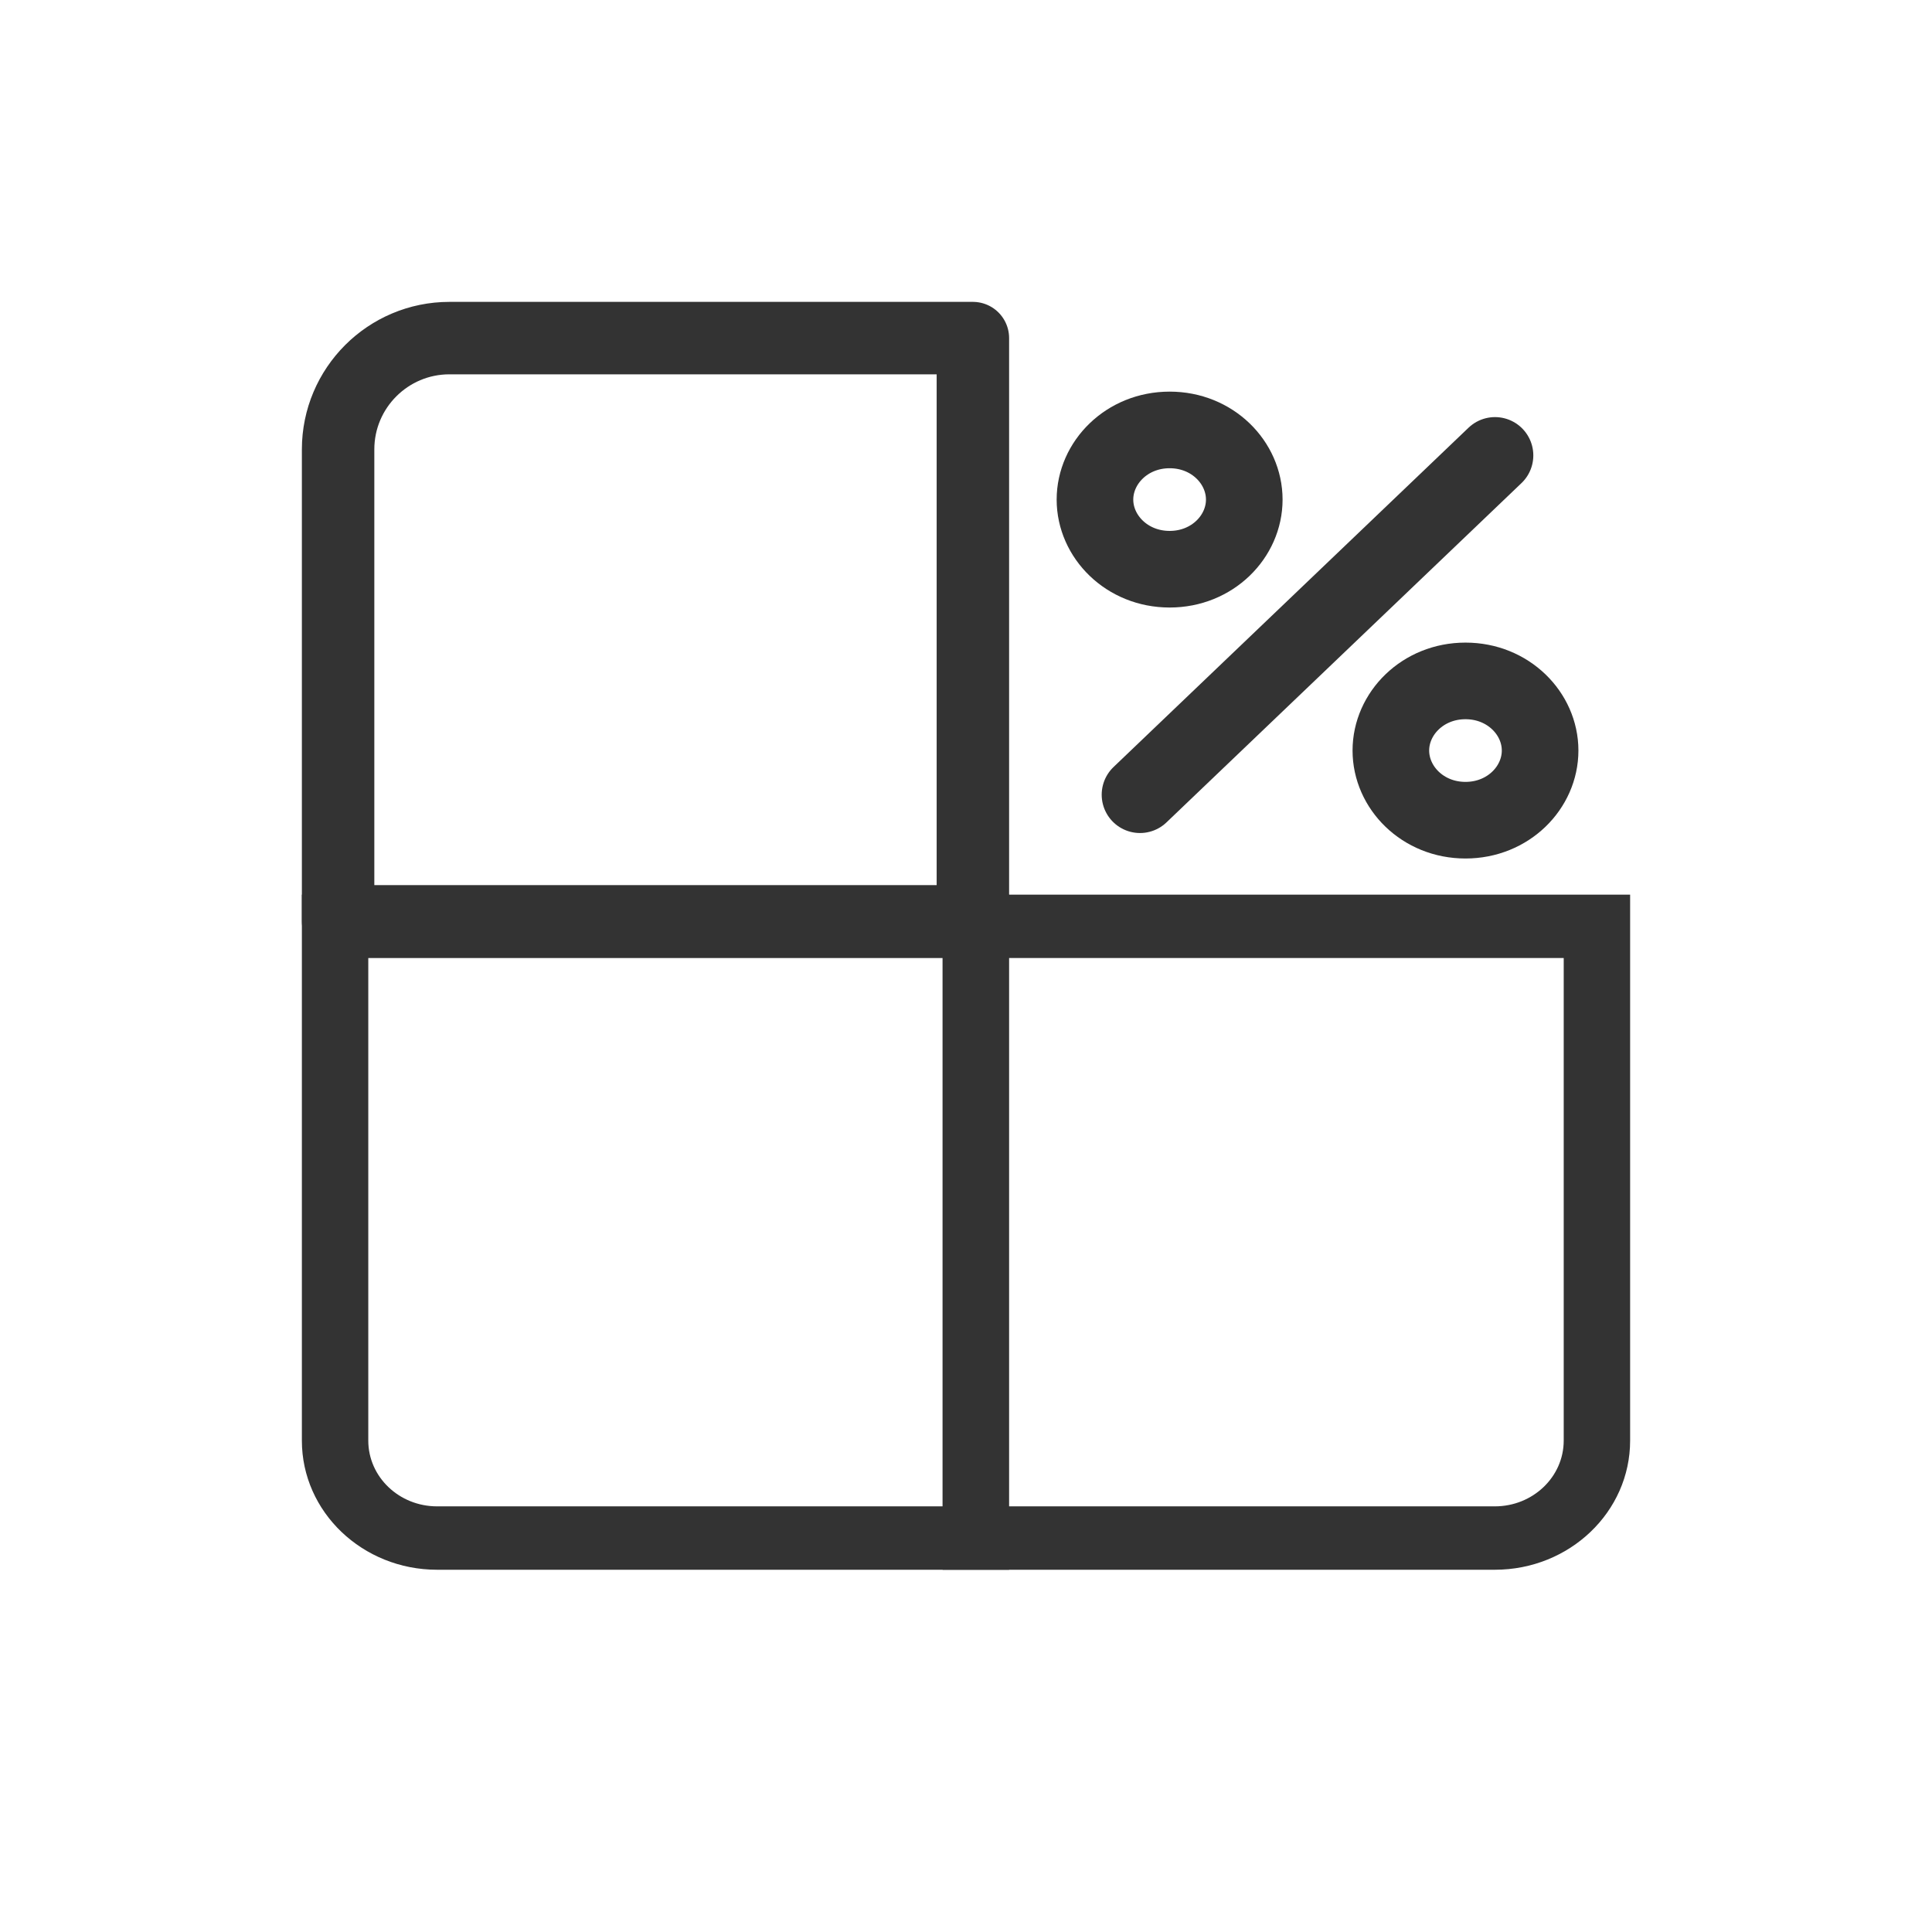 <svg width="32" height="32" viewBox="0 0 32 32" fill="none" xmlns="http://www.w3.org/2000/svg">
<path d="M7.444 5.6H16.114V15.26H5.6V7.444C5.6 6.426 6.426 5.6 7.444 5.6Z" stroke="#333333" stroke-width="1.2" stroke-linecap="round" stroke-linejoin="round"/>
<path fill-rule="evenodd" clip-rule="evenodd" d="M15.614 15.868H6.1V23.861C6.1 24.462 6.61 24.95 7.24 24.95H15.614V15.868ZM5 14.818V23.861C5 25.042 6.003 26 7.24 26H16.714V14.818H5Z" fill="#333333"/>
<path fill-rule="evenodd" clip-rule="evenodd" d="M25.9 15.868H16.701V24.95H24.759C25.389 24.95 25.9 24.462 25.9 23.861V15.868ZM15.613 14.818V26H24.759C25.997 26 27 25.042 27 23.861V14.818H15.613Z" fill="#333333"/>
<path d="M20.609 8.275C20.609 8.885 20.083 9.428 19.373 9.428C18.663 9.428 18.136 8.885 18.136 8.275C18.136 7.664 18.663 7.121 19.373 7.121C20.083 7.121 20.609 7.664 20.609 8.275Z" stroke="#333333" stroke-width="1.269"/>
<path d="M25.509 12.431C25.509 13.042 24.983 13.585 24.273 13.585C23.563 13.585 23.037 13.042 23.037 12.431C23.037 11.821 23.563 11.278 24.273 11.278C24.983 11.278 25.509 11.821 25.509 12.431Z" stroke="#333333" stroke-width="1.269"/>
<path d="M24.762 7.543L18.882 13.163" stroke="#333333" stroke-width="1.269" stroke-linecap="round"/>
</svg>
